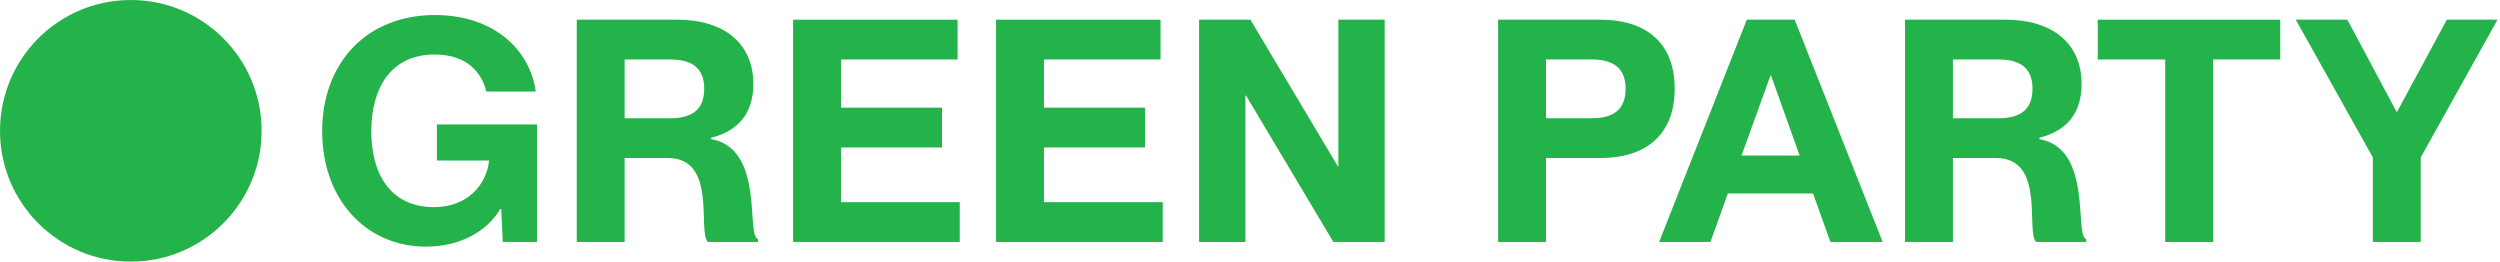 <svg xmlns="http://www.w3.org/2000/svg" xmlns:xlink="http://www.w3.org/1999/xlink" xmlns:serif="http://www.serif.com/" width="100%" height="100%" viewBox="0 0 2867 300" xml:space="preserve" style="fill-rule:evenodd;clip-rule:evenodd;stroke-linejoin:round;stroke-miterlimit:2;">    <g transform="matrix(4.167,0,0,4.167,0,0)">        <path d="M72,36C72,16.118 55.882,0 36,0C16.117,0 0,16.118 0,36C0,55.883 16.117,72 36,72C55.882,72 72,55.883 72,36Z" style="fill:rgb(36,178,74);fill-rule:nonzero;"></path>        <path d="M88.664,36.133C88.664,17.311 100.899,4.135 119.721,4.135C135.977,4.135 145.901,13.803 147.442,25.182L133.838,25.182C132.555,19.963 128.534,15.001 119.635,15.001C107.487,15.001 102.182,24.326 102.182,36.133C102.182,47.683 107.315,57.009 119.464,57.009C128.619,57.009 133.923,50.849 134.608,44.175L120.235,44.175L120.235,34.251L147.784,34.251L147.784,66.591L138.373,66.591L137.945,57.522L137.688,57.522C134.351,63.169 127.251,67.874 117.241,67.874C100.557,67.874 88.664,54.698 88.664,36.133Z" style="fill:rgb(36,178,74);fill-rule:nonzero;"></path>        <path d="M193.808,24.412C193.808,18.68 190.385,16.369 184.482,16.369L171.906,16.369L171.906,32.539L184.482,32.539C190.385,32.539 193.808,30.23 193.808,24.412ZM158.73,5.418L186.365,5.418C199.369,5.418 207.326,12.006 207.326,23.128C207.326,31 203.39,35.962 195.69,37.93L195.69,38.272C210.577,40.924 205.187,64.794 208.609,65.821L208.609,66.591L194.835,66.591C191.84,63.854 197.573,43.49 183.798,43.49L171.906,43.49L171.906,66.591L158.73,66.591L158.73,5.418Z" style="fill:rgb(36,178,74);fill-rule:nonzero;"></path>        <path d="M218.272,5.418L263.531,5.418L263.531,16.369L231.448,16.369L231.448,29.631L259.252,29.631L259.252,40.582L231.448,40.582L231.448,55.64L264.13,55.64L264.13,66.591L218.272,66.591L218.272,5.418Z" style="fill:rgb(36,178,74);fill-rule:nonzero;"></path>        <path d="M274.135,5.418L319.394,5.418L319.394,16.369L287.311,16.369L287.311,29.631L315.117,29.631L315.117,40.582L287.311,40.582L287.311,55.64L319.994,55.64L319.994,66.591L274.135,66.591L274.135,5.418Z" style="fill:rgb(36,178,74);fill-rule:nonzero;"></path>        <path d="M329.999,5.418L344.116,5.418L368.157,45.715L368.328,45.715L368.328,5.418L381.076,5.418L381.076,66.591L366.959,66.591L342.918,26.294L342.747,26.294L342.747,66.591L329.999,66.591L329.999,5.418Z" style="fill:rgb(36,178,74);fill-rule:nonzero;"></path>        <path d="M447.375,24.412C447.375,18.68 443.952,16.369 438.048,16.369L425.472,16.369L425.472,32.539L438.048,32.539C443.952,32.539 447.375,30.23 447.375,24.412ZM412.296,5.418L440.444,5.418C452.764,5.418 460.892,11.578 460.892,24.412C460.892,37.245 452.764,43.49 440.444,43.49L425.472,43.49L425.472,66.591L412.296,66.591L412.296,5.418Z" style="fill:rgb(36,178,74);fill-rule:nonzero;"></path>        <path d="M495.283,42.807L487.412,20.818L487.241,20.818L479.284,42.807L495.283,42.807ZM480.739,5.418L493.914,5.418L518.127,66.591L503.753,66.591L498.961,53.244L475.519,53.244L470.728,66.591L456.612,66.591L480.739,5.418Z" style="fill:rgb(36,178,74);fill-rule:nonzero;"></path>        <path d="M559.361,24.412C559.361,18.68 555.938,16.369 550.035,16.369L537.459,16.369L537.459,32.539L550.035,32.539C555.938,32.539 559.361,30.23 559.361,24.412ZM524.283,5.418L551.918,5.418C564.921,5.418 572.878,12.006 572.878,23.128C572.878,31 568.943,35.962 561.243,37.93L561.243,38.272C576.129,40.924 570.74,64.794 574.162,65.821L574.162,66.591L560.387,66.591C557.393,63.854 563.126,43.49 549.351,43.49L537.459,43.49L537.459,66.591L524.283,66.591L524.283,5.418Z" style="fill:rgb(36,178,74);fill-rule:nonzero;"></path>        <path d="M595.889,16.369L577.324,16.369L577.324,5.418L627.545,5.418L627.545,16.369L609.065,16.369L609.065,66.591L595.889,66.591L595.889,16.369Z" style="fill:rgb(36,178,74);fill-rule:nonzero;"></path>        <path d="M653.035,43.319L631.817,5.418L646.019,5.418L659.538,30.743L659.709,30.743L673.397,5.418L687.343,5.418L666.211,43.319L666.211,66.591L653.035,66.591L653.035,43.319Z" style="fill:rgb(36,178,74);fill-rule:nonzero;"></path>    </g></svg>